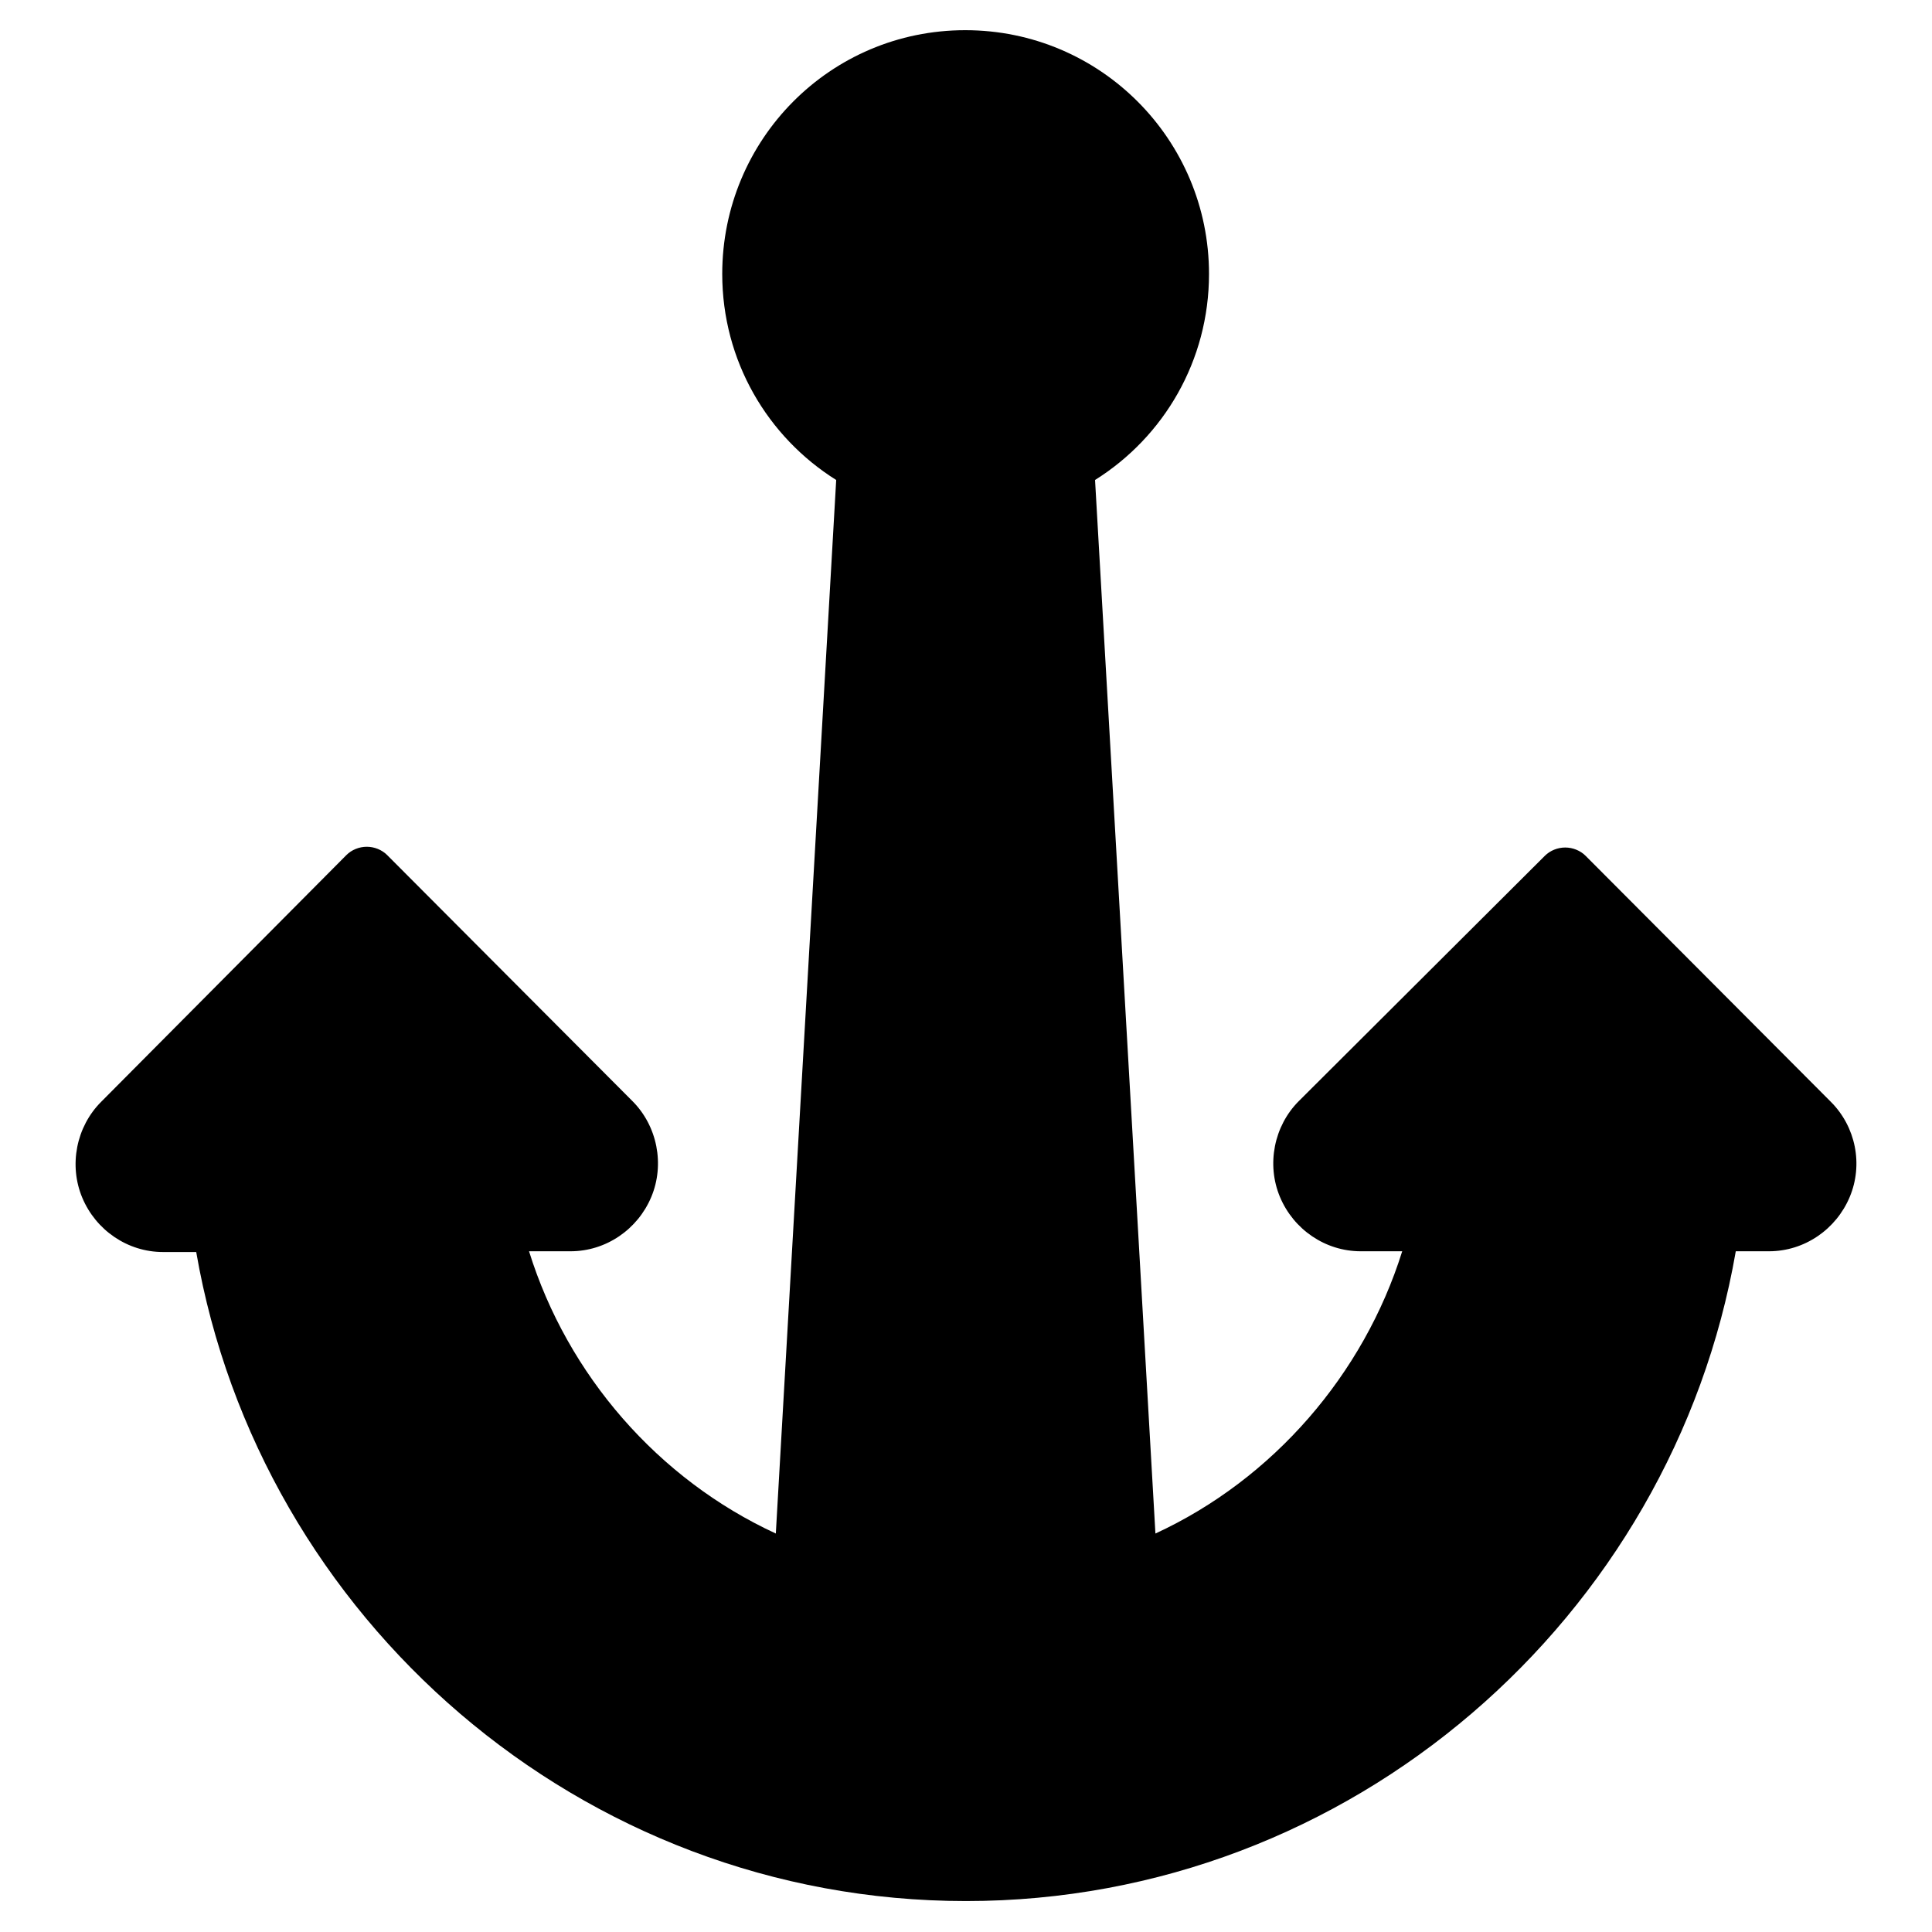 <?xml version="1.0" encoding="utf-8"?>
<!-- Svg Vector Icons : http://www.onlinewebfonts.com/icon -->
<!DOCTYPE svg PUBLIC "-//W3C//DTD SVG 1.1//EN" "http://www.w3.org/Graphics/SVG/1.1/DTD/svg11.dtd">
<svg version="1.1" xmlns="http://www.w3.org/2000/svg" xmlns:xlink="http://www.w3.org/1999/xlink" x="0px" y="0px" viewBox="0 0 256 256" enable-background="new 0 0 256 256" xml:space="preserve">
<g><g><path fill="#000000" d="M242.6,146l-32.5-32.6c-0.7-0.7-1.7-1.1-2.7-1.1c-1,0-2,0.4-2.7,1.1l-32.6,32.5c-3.3,3.3-4.3,8.4-2.5,12.7c1.8,4.3,6,7.2,10.7,7.2h5.5c-5.1,16.3-17.1,30.2-32.7,37.4l-8-139.6c9.1-5.7,15.1-15.8,15.1-27.3c0-17.8-14.4-32.3-32.3-32.3S95.7,18.5,95.7,36.3c0,11.5,6,21.6,15.1,27.3l-8,139.6c-15.6-7.2-27.6-21-32.7-37.4h5.5c4.7,0,8.9-2.9,10.7-7.2c1.8-4.3,0.8-9.4-2.5-12.7l-32.5-32.6c-0.7-0.7-1.7-1.1-2.7-1.1c-1,0-2,0.4-2.7,1.1L13.4,146c-3.3,3.3-4.3,8.4-2.5,12.7c1.8,4.3,6,7.2,10.7,7.2H26c8.4,48.5,50.9,86,102,86s93.6-37.6,102-86.1h4.4c4.7,0,8.9-2.9,10.7-7.2C246.9,154.3,245.9,149.3,242.6,146z"/></g></g>
</svg>